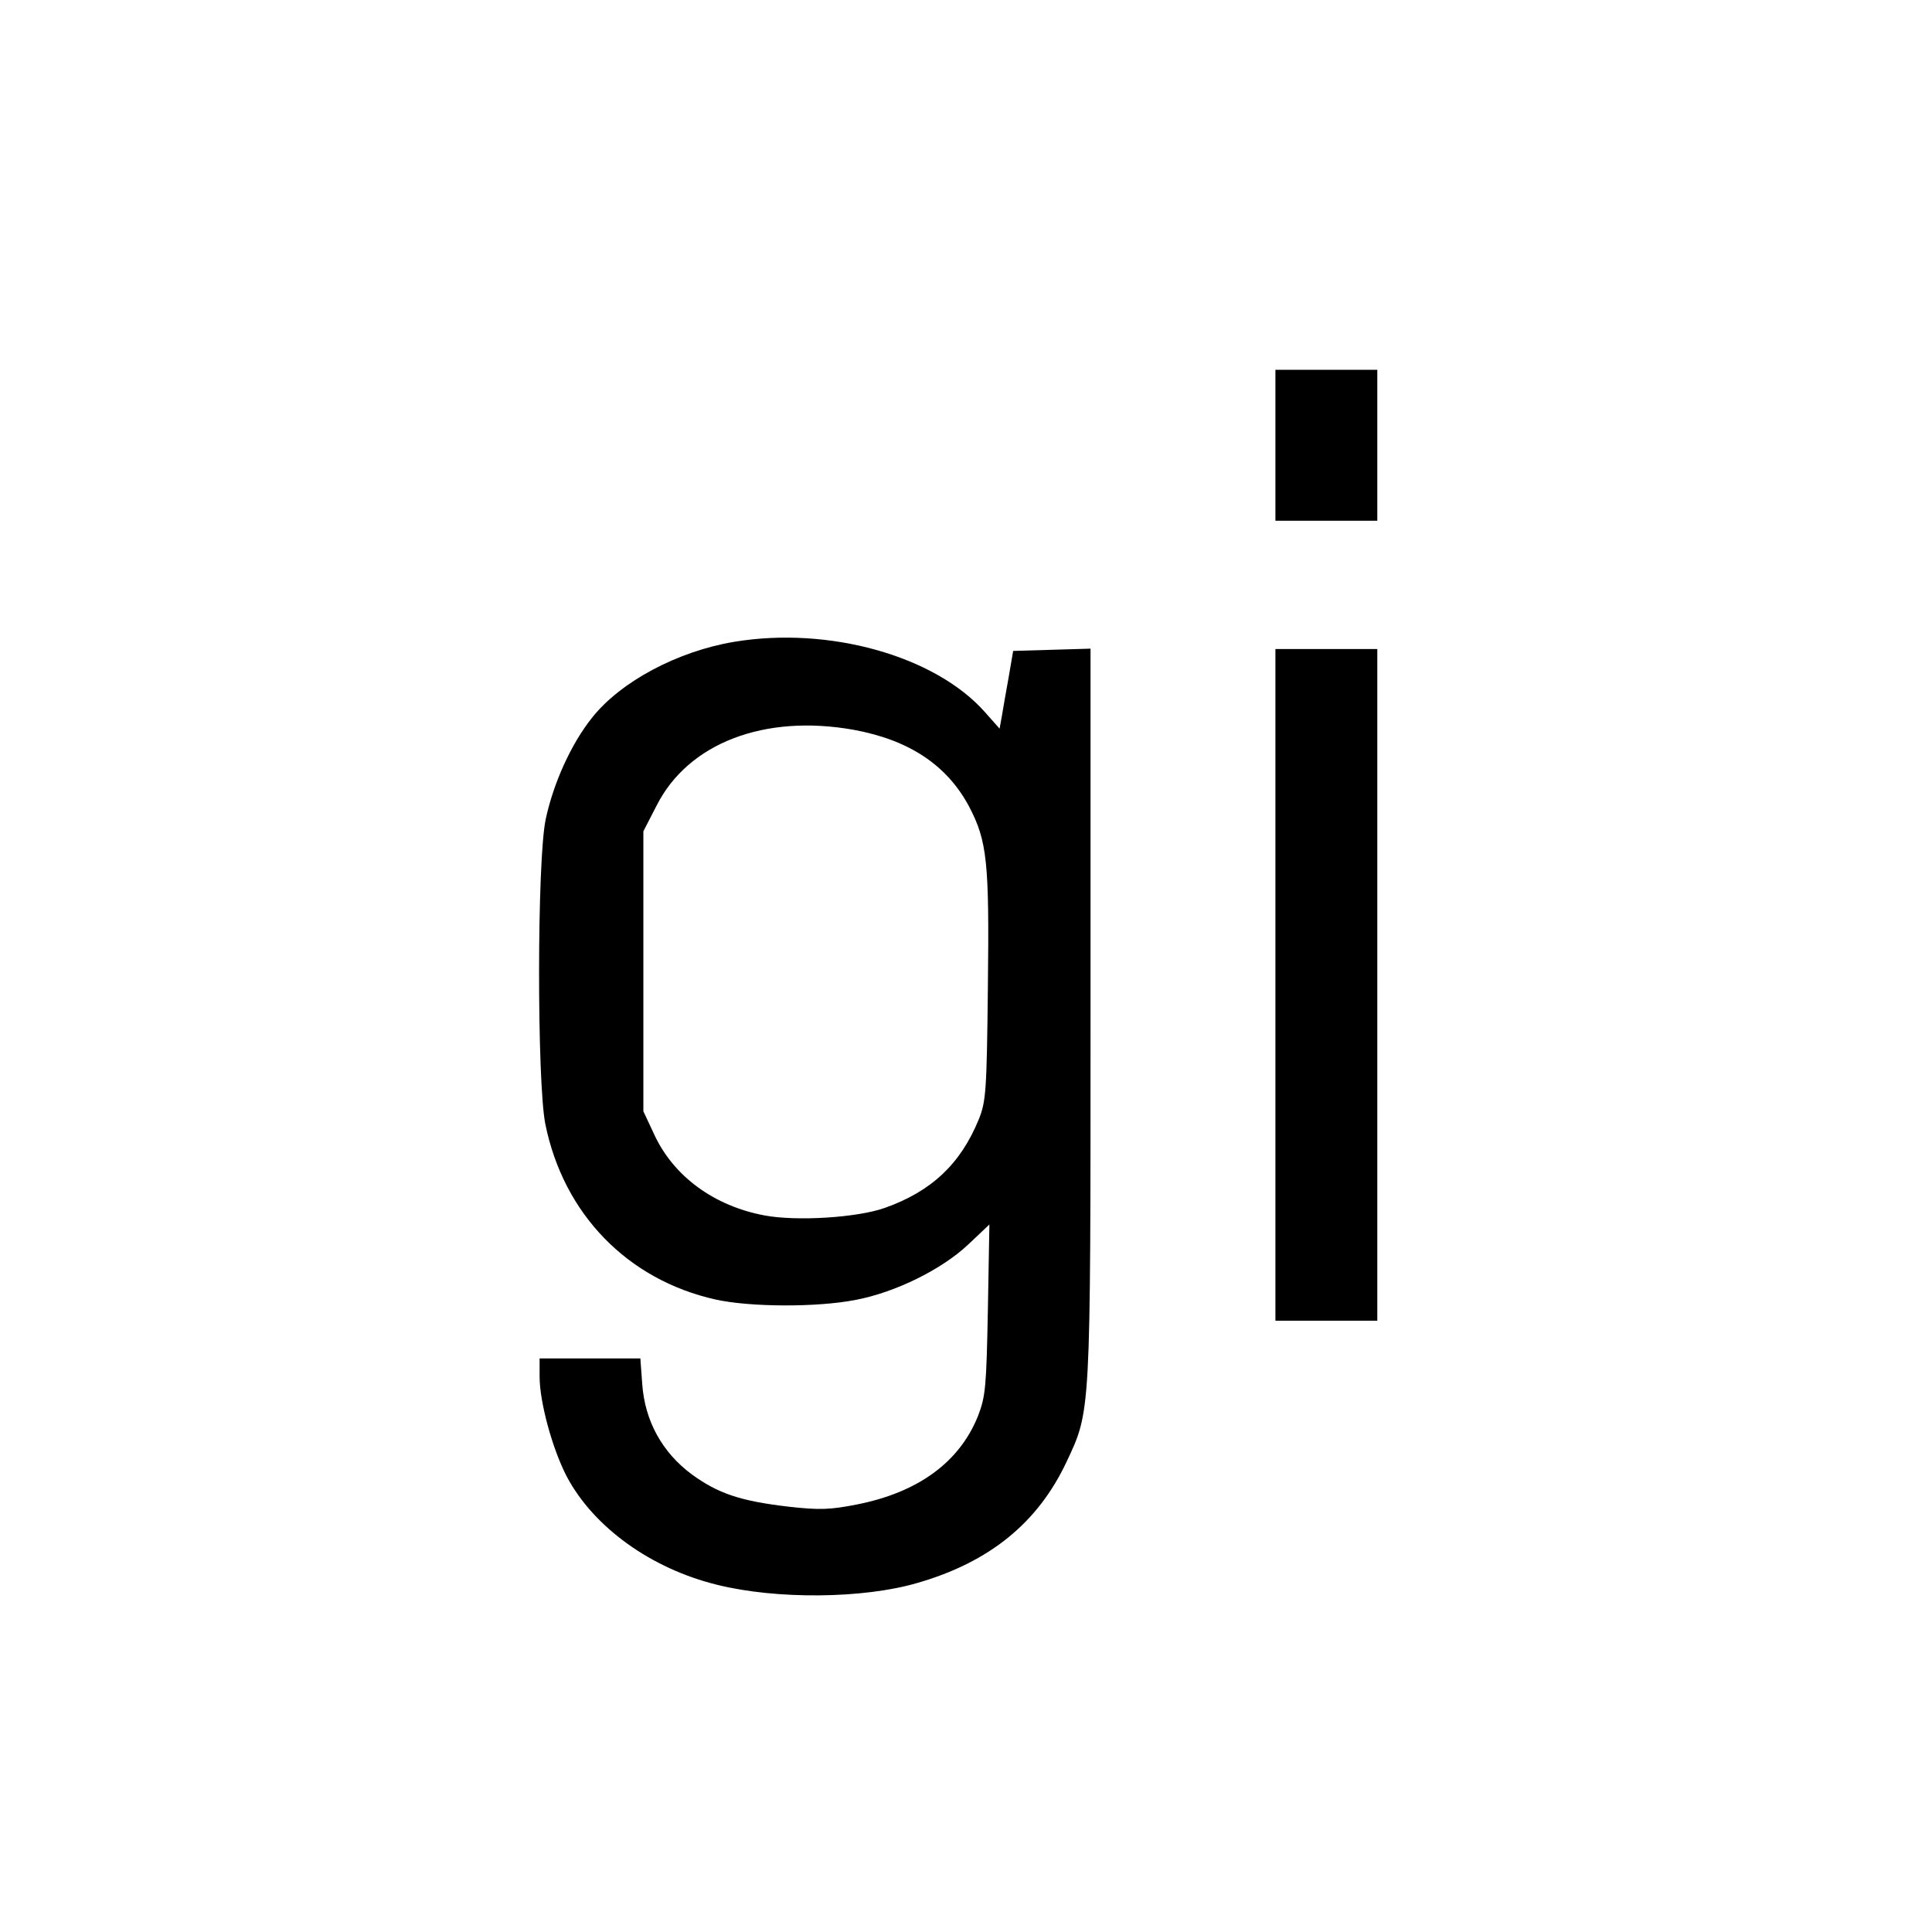 <?xml version="1.0" standalone="no"?>
<!DOCTYPE svg PUBLIC "-//W3C//DTD SVG 20010904//EN"
 "http://www.w3.org/TR/2001/REC-SVG-20010904/DTD/svg10.dtd">
<svg version="1.0" xmlns="http://www.w3.org/2000/svg"
 width="512pt" height="512pt" viewBox="0 0 512 512"
 preserveAspectRatio="xMidYMid meet">
<g transform="translate(0,512) scale(0.1,-0.1)"
fill="#000000" stroke="none">
<path d="M3380 3940 l0 -200 135 0 135 0 0 200 0 200 -135 0 -135 0 0 -200z"/>
<path d="M1945 3419 c-149 -25 -300 -105 -376 -201 -56 -70 -103 -175 -123
-270 -23 -110 -23 -693 -1 -806 48 -239 218 -414 452 -466 91 -20 267 -21 370
-1 106 20 229 81 299 147 l56 53 -4 -225 c-4 -205 -6 -230 -26 -282 -49 -123
-159 -203 -321 -235 -71 -14 -99 -15 -180 -6 -129 15 -188 35 -258 86 -78 58
-124 141 -131 239 l-5 68 -133 0 -134 0 0 -48 c0 -68 34 -192 72 -265 71 -134
223 -244 399 -287 157 -39 387 -37 530 5 191 55 319 159 395 320 65 138 64
121 64 1190 l0 966 -102 -3 -103 -3 -12 -70 c-7 -38 -15 -85 -18 -103 l-6 -33
-39 44 c-132 149 -414 228 -665 186z m317 -233 c147 -27 247 -93 306 -203 48
-92 54 -145 50 -478 -3 -276 -5 -304 -24 -351 -48 -118 -125 -191 -249 -235
-73 -26 -234 -36 -319 -20 -134 25 -241 104 -292 214 l-29 62 0 371 0 371 35
68 c84 166 286 243 522 201z"/>
<path d="M3380 2510 l0 -890 135 0 135 0 0 890 0 890 -135 0 -135 0 0 -890z"/>
</g>
</svg>
